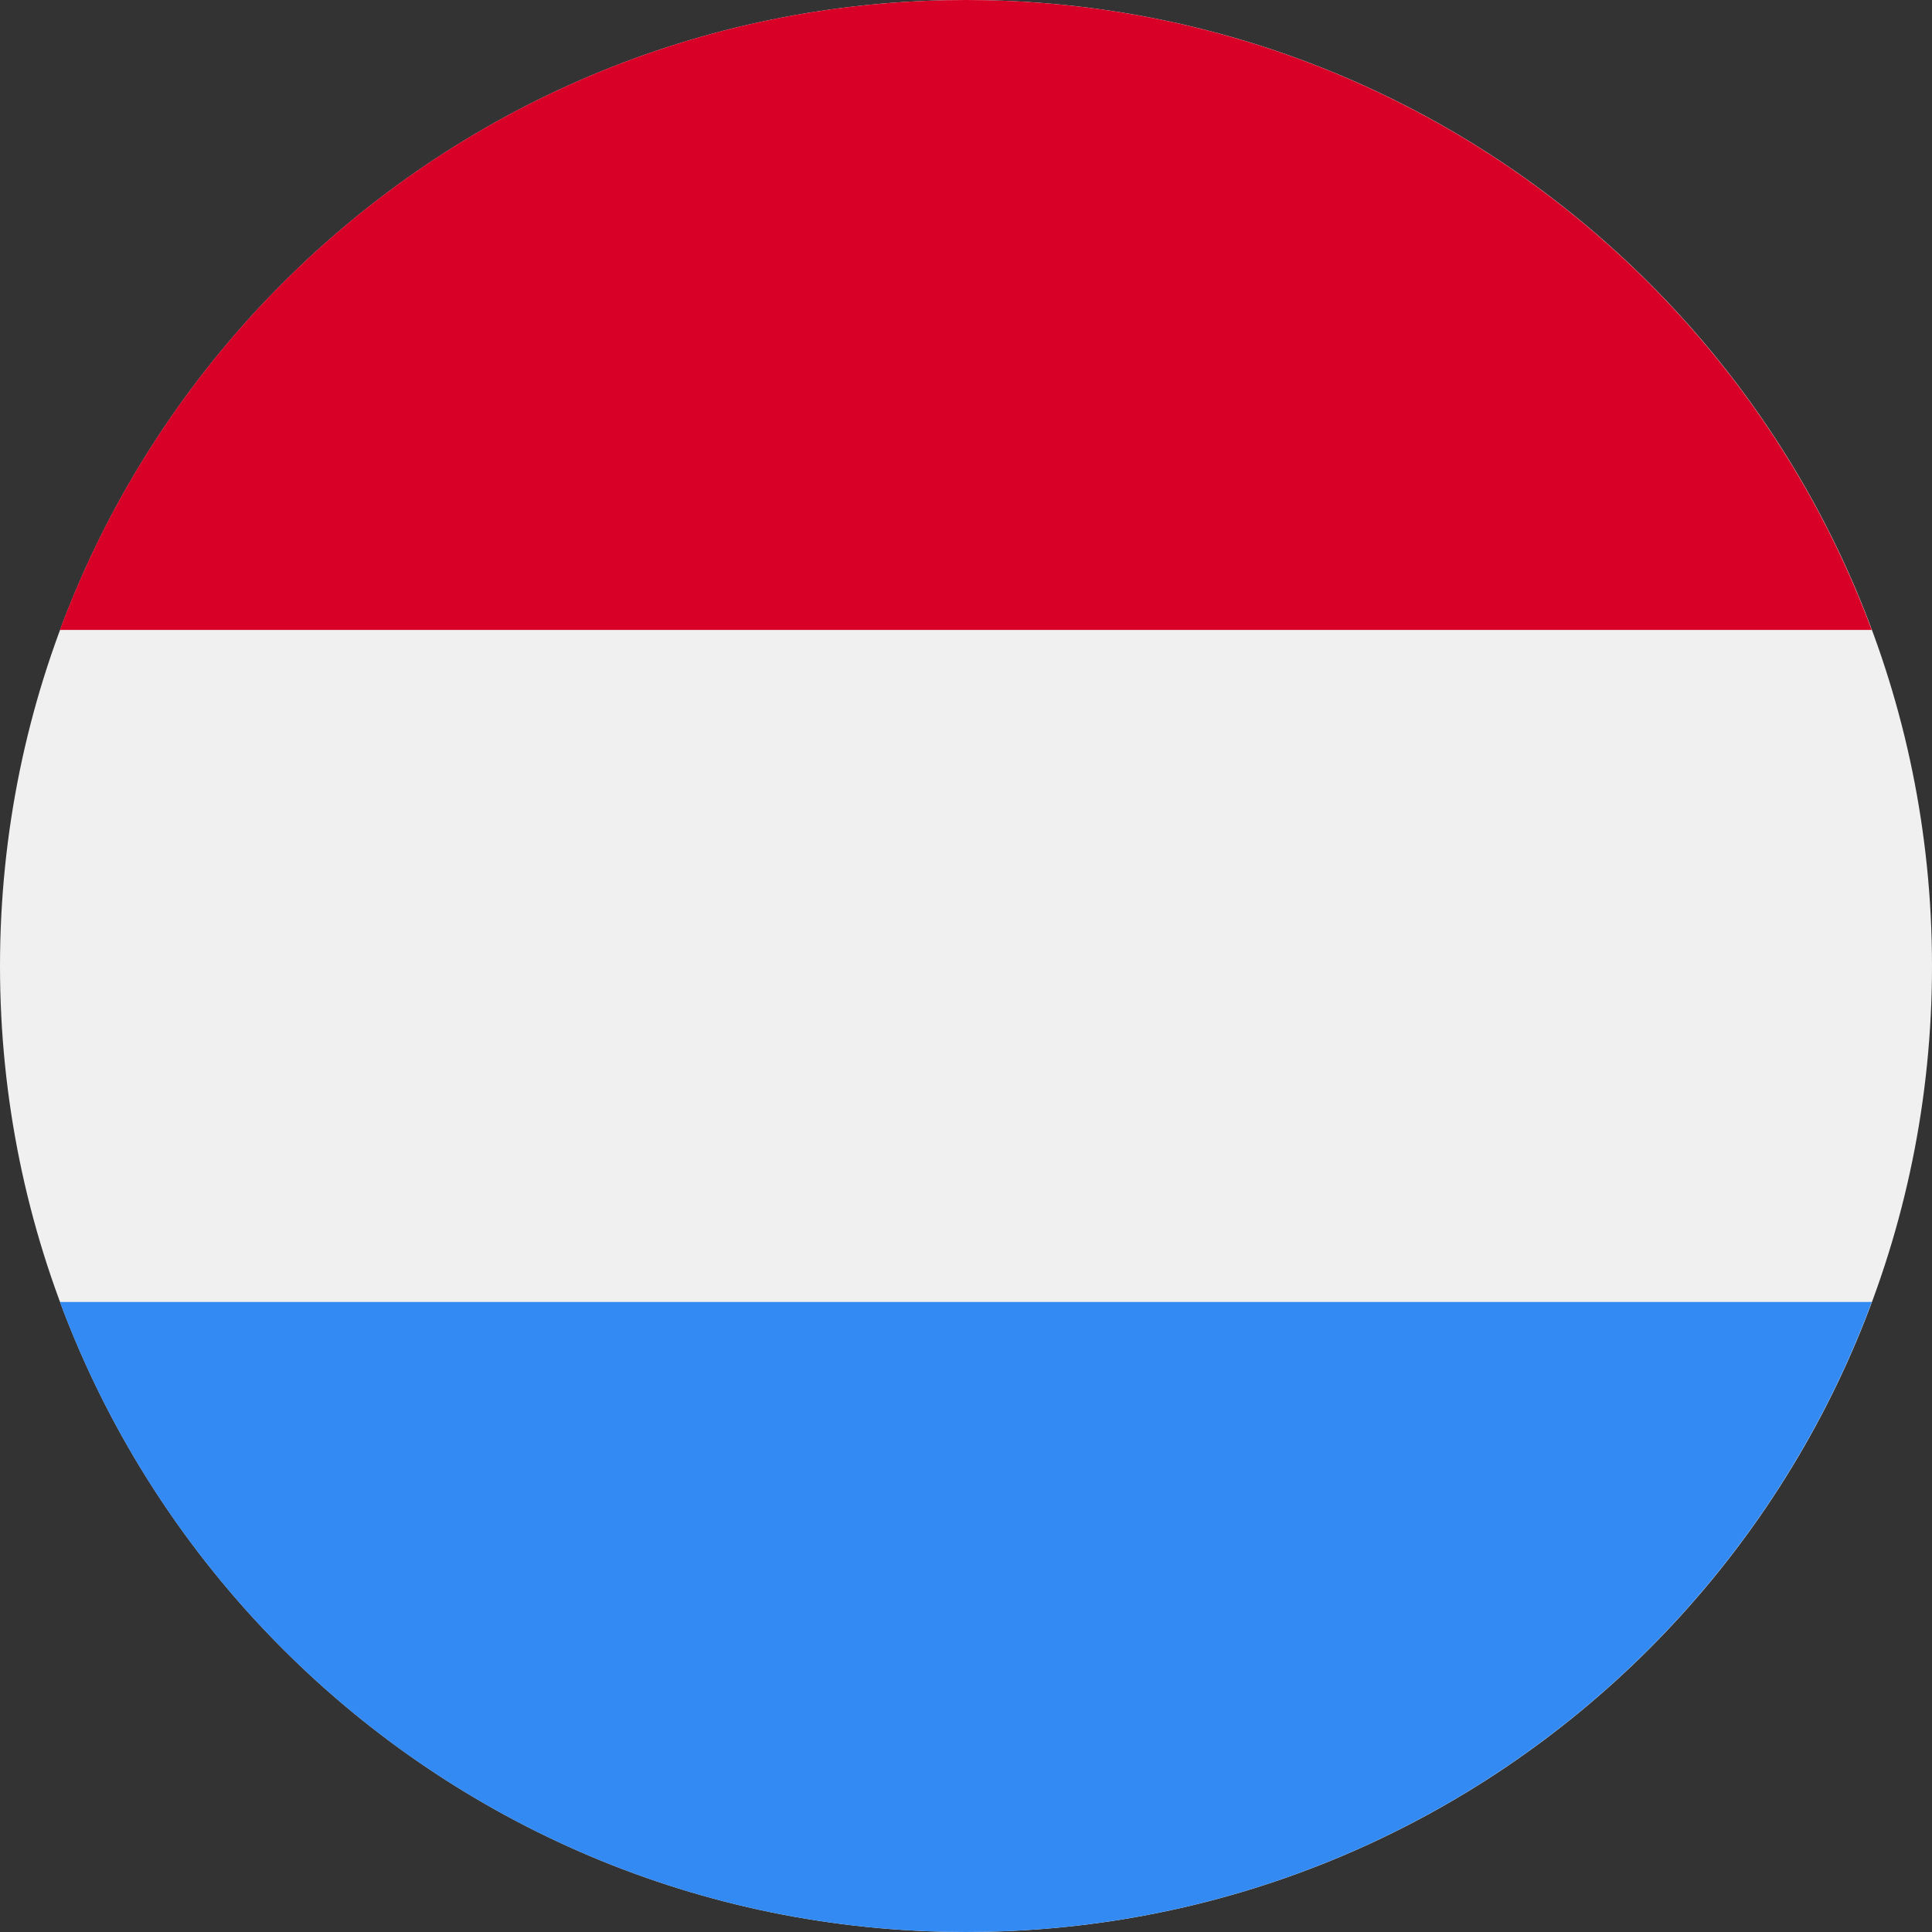<svg width="32" height="32" viewBox="0 0 32 32" fill="none" xmlns="http://www.w3.org/2000/svg">
<rect x="0" y="0" width="32" height="32" fill="#333333" stroke="none"/>
<g clip-path="url(#clip0_282_24632)">
<path d="M16 32C24.837 32 32 24.836 32 16C32 7.163 24.837 -0 16 -0C7.163 -0 0 7.163 0 16C0 24.836 7.163 32 16 32Z" fill="#F0F0F0"/>
<path d="M15.997 -0C9.118 -0 3.253 4.342 0.992 10.434H31.002C28.741 4.342 22.876 -0 15.997 -0Z" fill="#D80027"/>
<path d="M15.997 32C22.876 32 28.741 27.658 31.002 21.565H0.992C3.253 27.658 9.118 32 15.997 32Z" fill="#338AF3"/>
</g>
<defs>
<clipPath id="clip0_282_24632">
<rect width="32" height="32" fill="white" transform="translate(0 -0)"/>
</clipPath>
</defs>
</svg>
